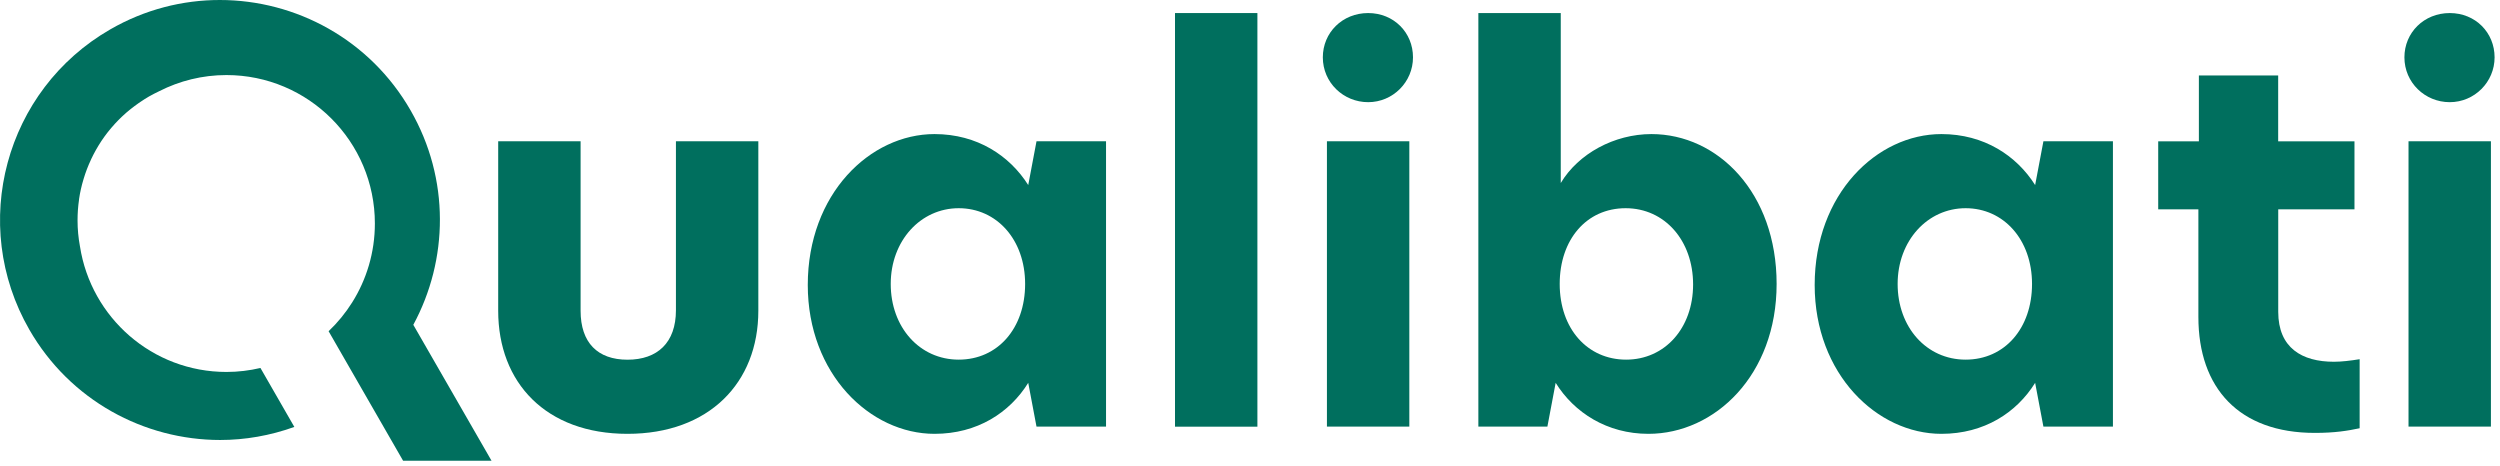 <svg xmlns="http://www.w3.org/2000/svg" width="402" height="75" viewBox="0 0 402 75" fill="none"><g clip-path="url(#clip0_3_1157)"><path d="M80.11 49.97V22.72H93.36V49.97C93.36 55.1 96.09 57.84 100.9 57.84C105.71 57.84 108.69 55.11 108.69 49.89V22.72H121.94V49.97C121.94 61.57 113.99 69.76 100.9 69.76C87.81 69.76 80.11 61.56 80.11 49.97Z" fill="#006F5E"></path><path d="M129.89 45.83C129.89 31.17 139.91 21.56 150.27 21.56C157.14 21.56 162.36 25.04 165.34 29.76L166.67 22.72H177.85V68.6H166.67L165.34 61.56C162.36 66.36 157.14 69.76 150.27 69.76C139.92 69.76 129.89 60.15 129.89 45.82V45.83ZM164.84 45.66C164.84 38.54 160.28 33.48 154.16 33.48C148.04 33.48 143.23 38.7 143.23 45.66C143.23 52.62 147.87 57.83 154.16 57.83C160.45 57.83 164.84 52.78 164.84 45.66Z" fill="#006F5E"></path><path d="M188.94 2.1H202.19V68.61H188.94V2.1Z" fill="#006F5E"></path><path d="M212.71 9.22C212.71 5.24 215.86 2.1 220 2.1C224.14 2.1 227.21 5.25 227.21 9.22C227.21 13.19 223.98 16.43 220 16.43C216.02 16.43 212.71 13.28 212.71 9.22ZM213.37 22.72H226.62V68.6H213.37V22.73V22.72Z" fill="#006F5E"></path><path d="M250.97 29.43C253.79 24.71 259.58 21.56 265.55 21.56C276.23 21.56 285.68 31 285.68 45.66C285.68 60.32 275.74 69.76 265.06 69.76C258.43 69.76 253.13 66.36 250.15 61.56L248.82 68.6H237.72V2.1H250.97V29.43ZM250.8 45.66C250.8 52.87 255.27 57.83 261.48 57.83C267.69 57.83 272.25 52.78 272.25 45.74C272.25 38.7 267.7 33.48 261.4 33.48C255.1 33.48 250.8 38.53 250.8 45.66Z" fill="#006F5E"></path><path d="M291.8 45.83C291.8 31.17 301.82 21.56 312.18 21.56C319.05 21.56 324.27 25.04 327.25 29.76L328.58 22.72H339.76V68.6H328.58L327.25 61.56C324.27 66.36 319.05 69.76 312.18 69.76C301.83 69.76 291.8 60.15 291.8 45.82V45.83ZM326.75 45.66C326.75 38.54 322.19 33.48 316.07 33.48C309.95 33.48 305.14 38.7 305.14 45.66C305.14 52.62 309.78 57.83 316.07 57.83C322.36 57.83 326.75 52.78 326.75 45.66Z" fill="#006F5E"></path><path d="M366.34 22.73H378.6V33.66H366.34V50.14C366.34 55.94 370.15 58.17 375.29 58.17C376.53 58.17 377.94 58 379.43 57.76V68.86C377.52 69.27 375.45 69.61 372.22 69.61C360.04 69.61 353.5 62.4 353.5 50.97V33.66H347.04V22.73H353.58V12.13H366.33V22.73H366.34Z" fill="#006F5E"></path><path d="M386.63 9.22C386.63 5.24 389.78 2.1 393.92 2.1C398.06 2.1 401.13 5.25 401.13 9.22C401.13 13.19 397.9 16.43 393.92 16.43C389.94 16.43 386.63 13.28 386.63 9.22ZM387.29 22.72H400.54V68.6H387.29V22.73V22.72Z" fill="#006F5E"></path><path d="M36.42 59.81C24.49 59.81 14.64 51.06 12.86 39.63C12.6 38.24 12.47 36.84 12.47 35.45V35.43C12.47 34.31 12.55 33.19 12.71 32.09C12.71 32.07 12.71 32.05 12.71 32.03C12.87 30.94 13.11 29.87 13.43 28.82C13.44 28.79 13.45 28.75 13.46 28.72C13.77 27.69 14.16 26.67 14.62 25.69C14.64 25.64 14.66 25.6 14.68 25.55C14.91 25.07 15.15 24.6 15.41 24.14C15.44 24.09 15.46 24.05 15.49 24C15.73 23.57 15.99 23.16 16.26 22.74C16.29 22.69 16.33 22.64 16.36 22.59C16.65 22.16 16.95 21.74 17.27 21.33C17.32 21.26 17.38 21.19 17.44 21.12C17.73 20.75 18.04 20.39 18.36 20.04C18.4 19.99 18.44 19.94 18.48 19.9C18.83 19.52 19.19 19.16 19.56 18.8C19.64 18.72 19.72 18.65 19.81 18.57C20.16 18.24 20.53 17.92 20.91 17.62C20.95 17.59 20.98 17.56 21.02 17.53C21.43 17.2 21.85 16.9 22.28 16.59C22.38 16.52 22.49 16.45 22.59 16.38C23.03 16.08 23.48 15.79 23.95 15.52C24.49 15.21 25.05 14.93 25.61 14.66C28.86 13.01 32.52 12.07 36.41 12.07C49.59 12.07 60.28 22.76 60.28 35.94C60.28 40.6 58.94 44.95 56.63 48.63C55.56 50.33 54.29 51.88 52.84 53.26L58.13 62.46L64.82 74.09H79.04L66.46 52.23C72.1 41.8 72.37 28.79 66.03 17.76C59.49 6.36 47.59 0 35.34 0C29.36 0 23.29 1.52 17.74 4.72C0.81 14.46 -5.02 36.08 4.72 53.01C11.26 64.39 23.17 70.75 35.41 70.75C39.41 70.75 43.44 70.05 47.33 68.65L41.88 59.17C40.13 59.58 38.3 59.81 36.42 59.81Z" fill="#006F5E"></path></g><defs><clipPath id="clip0_3_1157"><rect width="401.12" height="74.07" fill="white"></rect></clipPath></defs></svg>